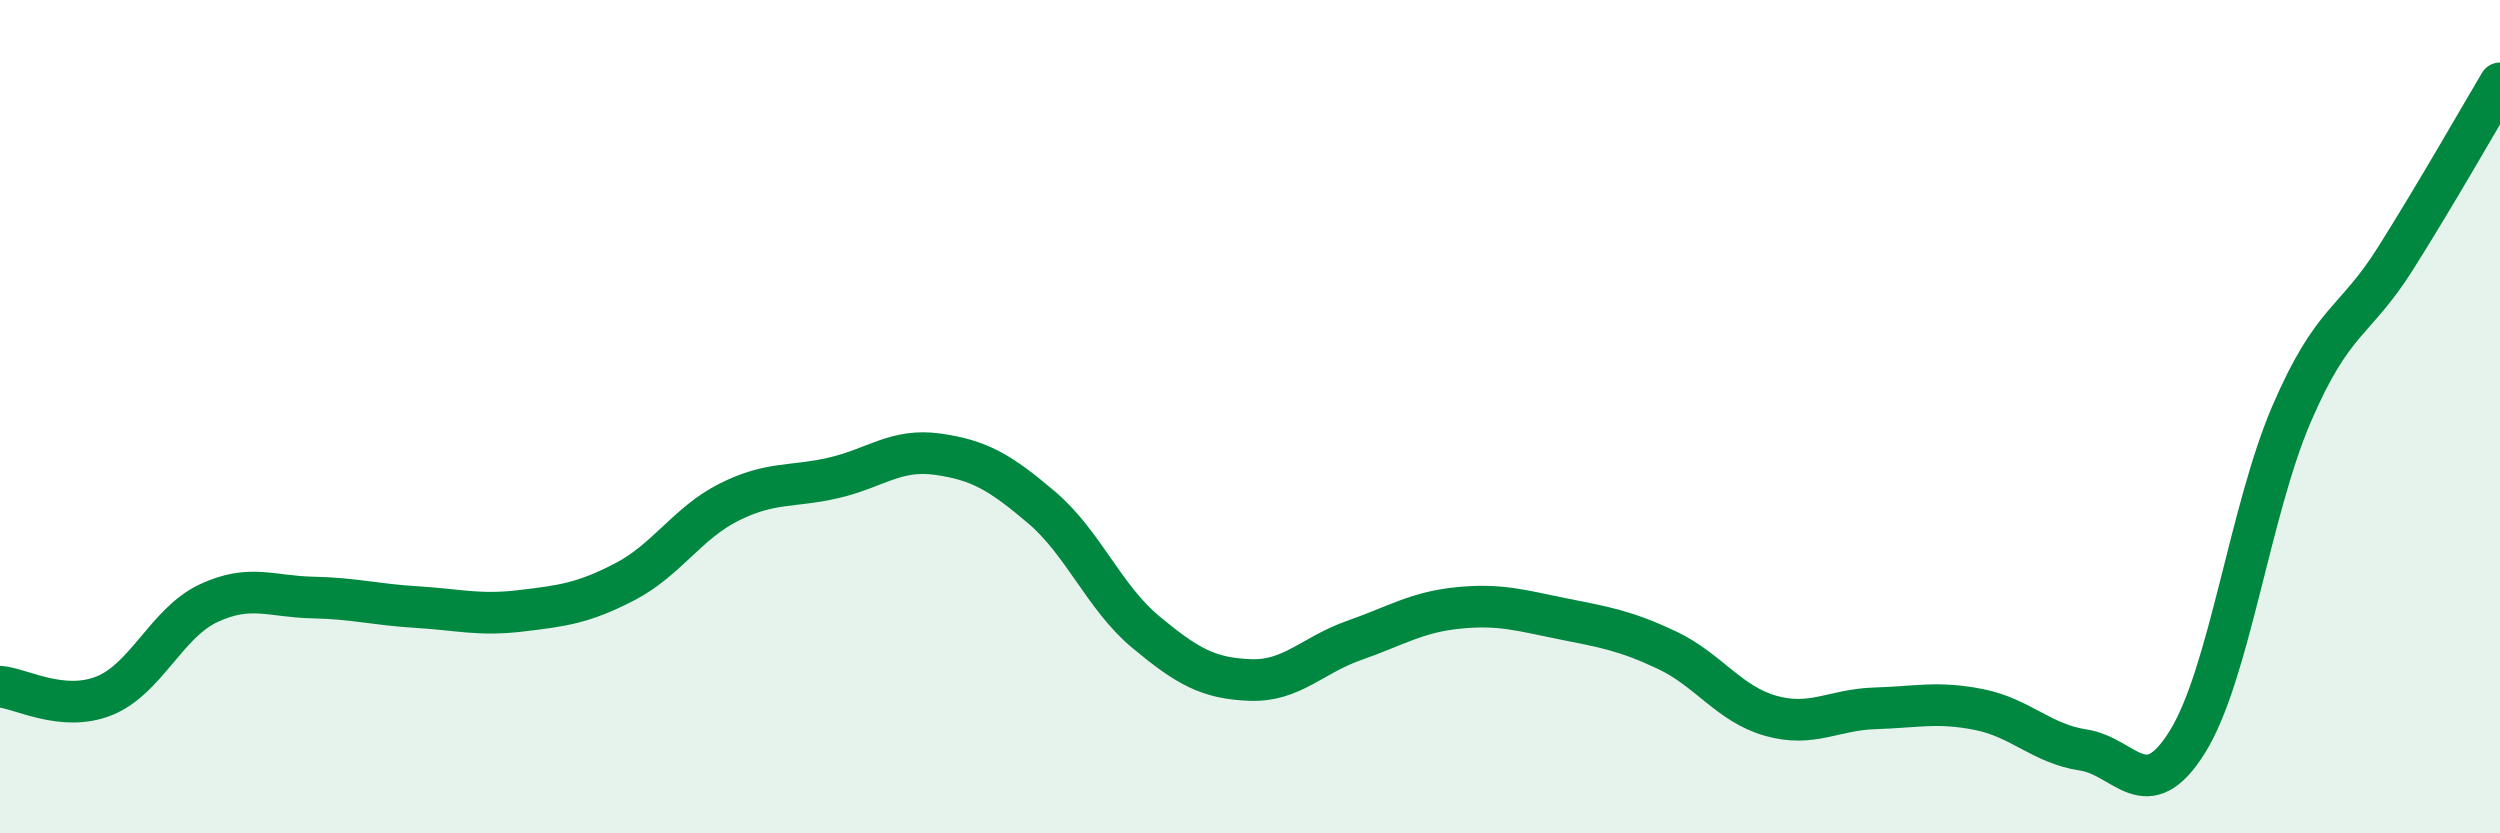 
    <svg width="60" height="20" viewBox="0 0 60 20" xmlns="http://www.w3.org/2000/svg">
      <path
        d="M 0,16.48 C 0.5,16.52 1.5,17.1 2.5,16.7 C 3.5,16.3 4,14.95 5,14.48 C 6,14.01 6.5,14.32 7.5,14.34 C 8.5,14.36 9,14.51 10,14.57 C 11,14.63 11.5,14.78 12.5,14.66 C 13.5,14.54 14,14.48 15,13.96 C 16,13.44 16.5,12.55 17.5,12.05 C 18.5,11.55 19,11.7 20,11.47 C 21,11.24 21.5,10.76 22.5,10.9 C 23.5,11.04 24,11.33 25,12.18 C 26,13.03 26.5,14.34 27.5,15.17 C 28.5,16 29,16.28 30,16.32 C 31,16.36 31.5,15.72 32.5,15.37 C 33.5,15.02 34,14.69 35,14.59 C 36,14.49 36.5,14.65 37.5,14.85 C 38.5,15.05 39,15.13 40,15.6 C 41,16.07 41.5,16.9 42.5,17.18 C 43.5,17.46 44,17.03 45,17 C 46,16.97 46.5,16.83 47.5,17.03 C 48.5,17.23 49,17.85 50,18 C 51,18.15 51.5,19.41 52.5,17.8 C 53.5,16.19 54,12.25 55,9.93 C 56,7.61 56.5,7.78 57.5,6.19 C 58.5,4.6 59.5,2.84 60,2L60 20L0 20Z"
        fill="#008740"
        opacity="0.1"
        stroke-linecap="round"
        stroke-linejoin="round"
      />
      <path
        d="M 0,16.48 C 0.5,16.52 1.5,17.1 2.5,16.7 C 3.5,16.3 4,14.95 5,14.48 C 6,14.01 6.5,14.32 7.5,14.34 C 8.5,14.36 9,14.51 10,14.57 C 11,14.63 11.5,14.78 12.5,14.66 C 13.5,14.54 14,14.48 15,13.96 C 16,13.44 16.5,12.55 17.5,12.05 C 18.5,11.55 19,11.7 20,11.47 C 21,11.24 21.5,10.76 22.5,10.9 C 23.5,11.04 24,11.33 25,12.18 C 26,13.03 26.5,14.34 27.5,15.17 C 28.5,16 29,16.28 30,16.32 C 31,16.36 31.5,15.72 32.5,15.37 C 33.5,15.02 34,14.69 35,14.59 C 36,14.49 36.5,14.65 37.5,14.85 C 38.5,15.05 39,15.13 40,15.6 C 41,16.07 41.5,16.9 42.5,17.18 C 43.5,17.46 44,17.03 45,17 C 46,16.97 46.5,16.83 47.5,17.03 C 48.5,17.23 49,17.85 50,18 C 51,18.15 51.5,19.41 52.5,17.8 C 53.5,16.19 54,12.25 55,9.93 C 56,7.61 56.5,7.78 57.5,6.19 C 58.5,4.6 59.5,2.84 60,2"
        stroke="#008740"
        stroke-width="1"
        fill="none"
        stroke-linecap="round"
        stroke-linejoin="round"
      />
    </svg>
  